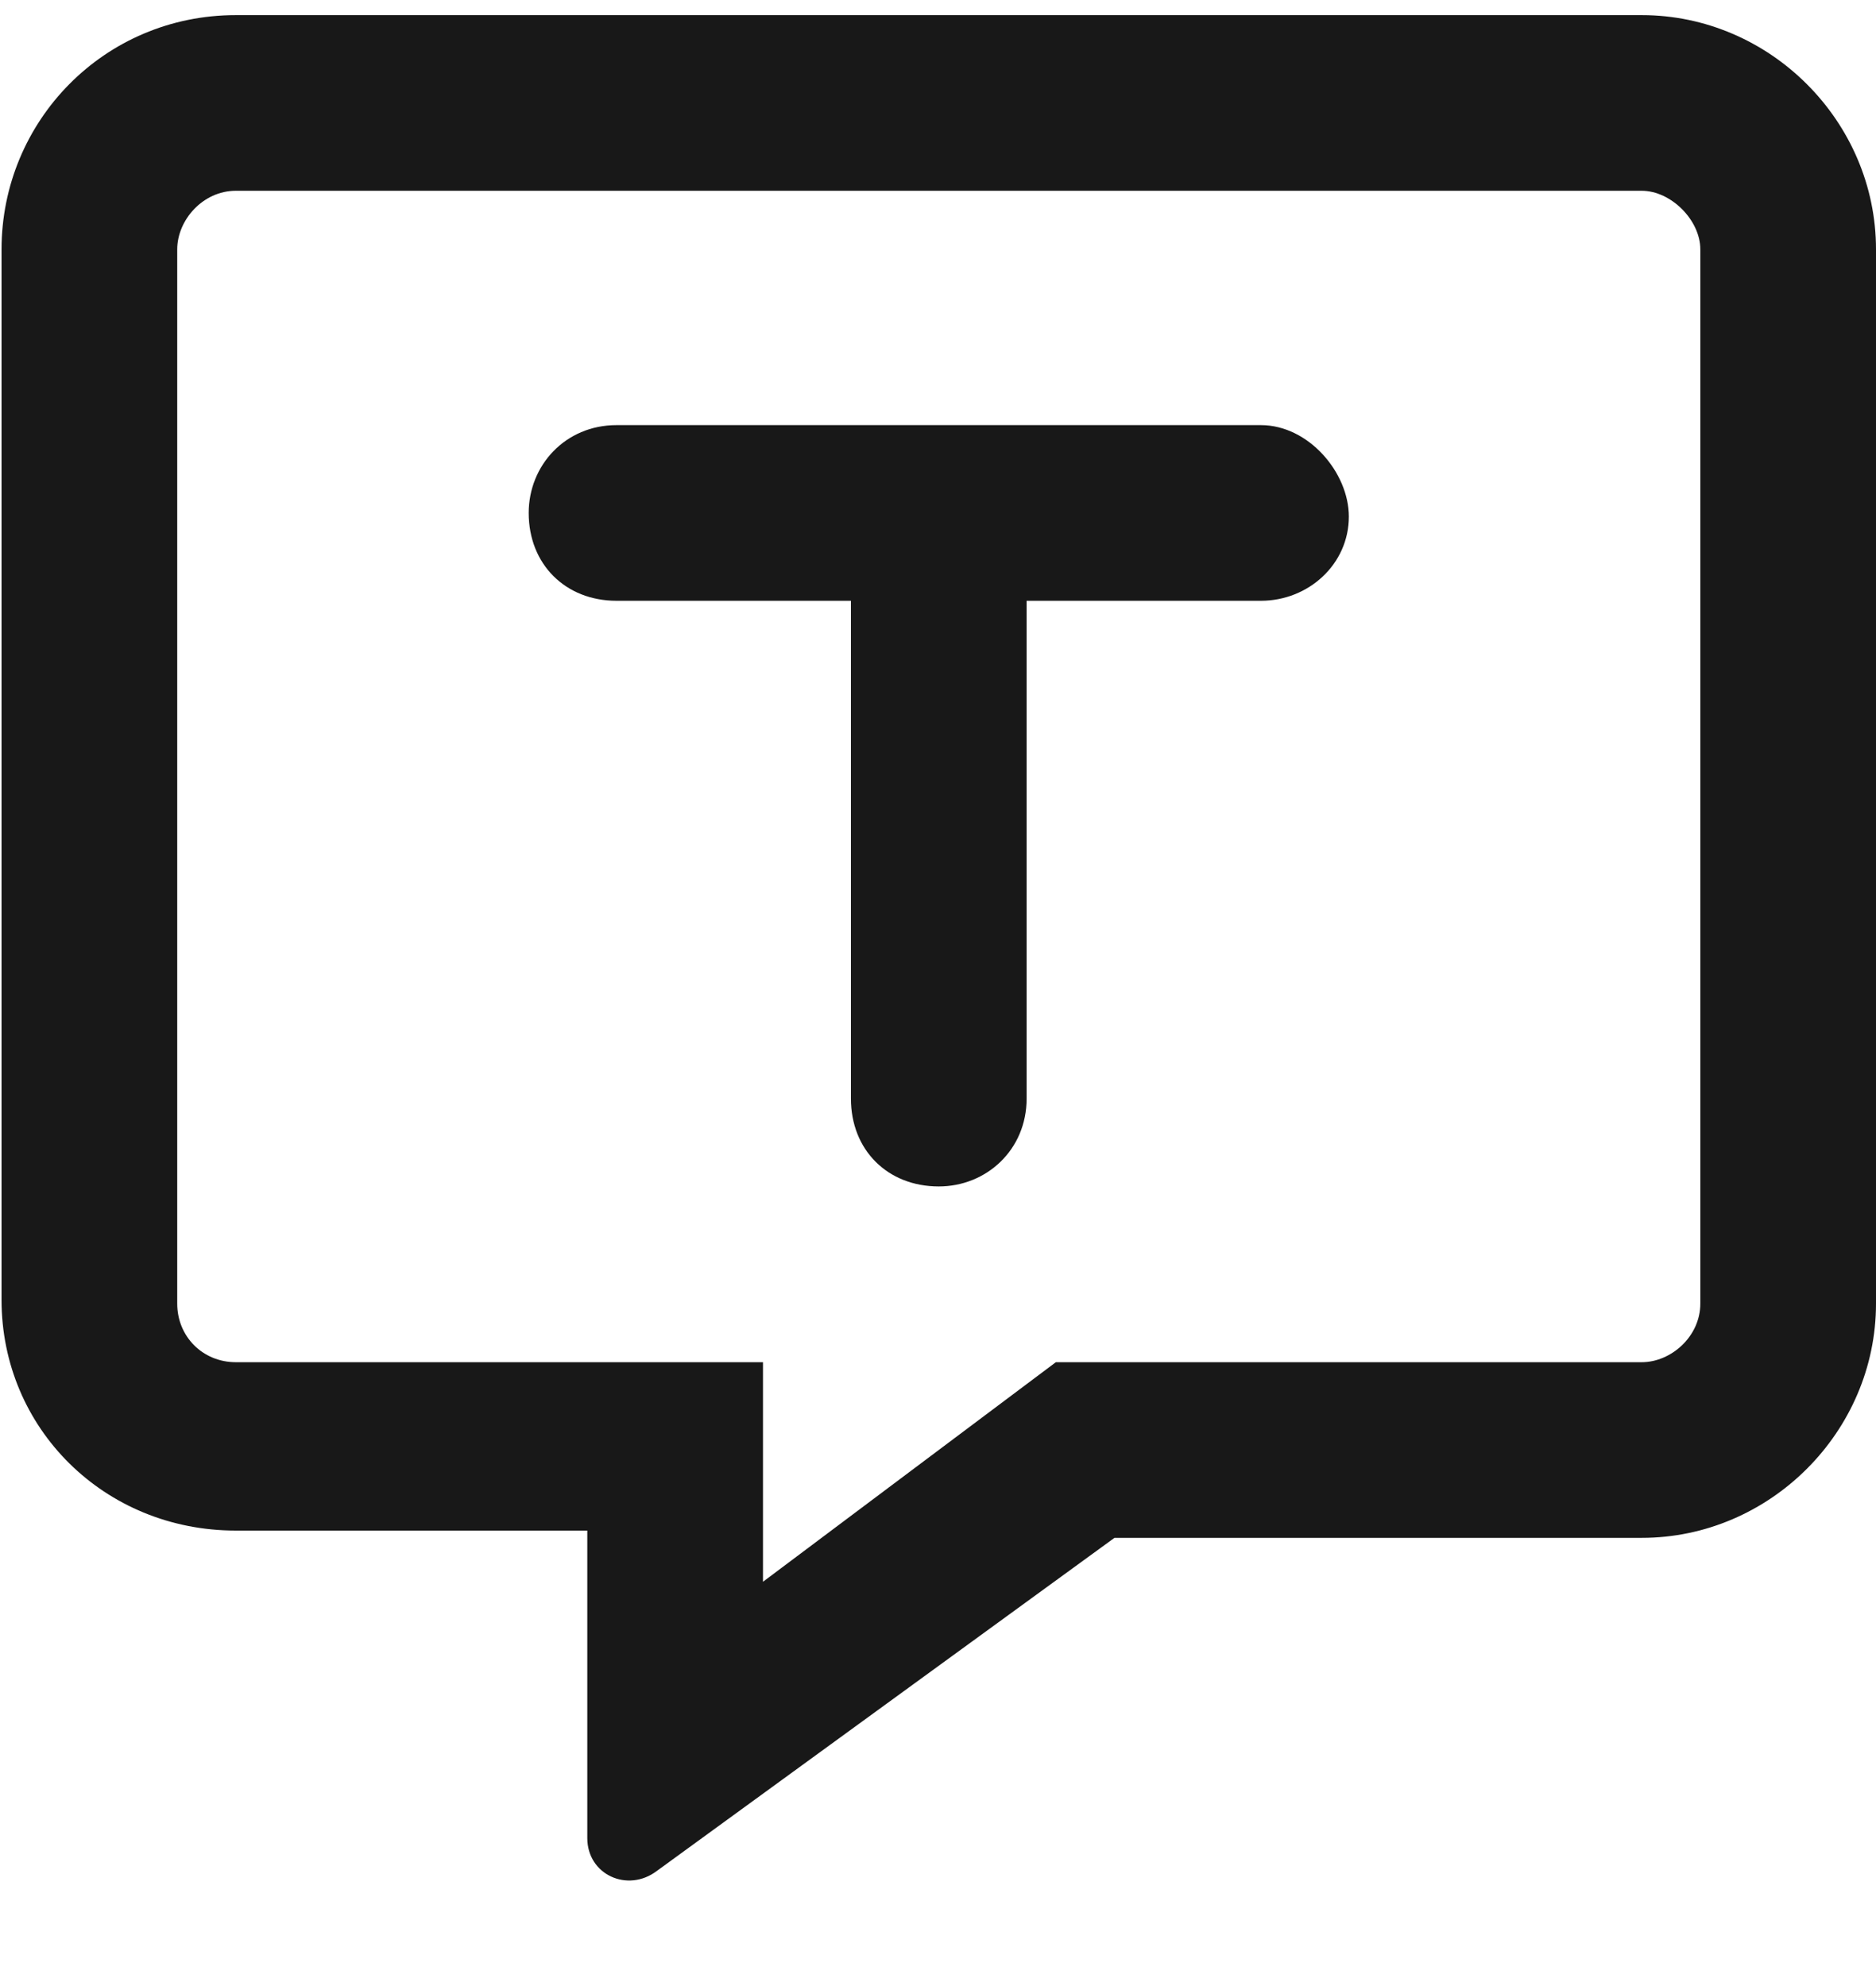 <svg width="17" height="18" viewBox="0 0 17 18" fill="none" xmlns="http://www.w3.org/2000/svg">
<path d="M11.426 3.853H5.587C5.123 3.853 4.791 4.218 4.791 4.649C4.791 5.113 5.123 5.445 5.587 5.445H7.711V9.957C7.711 10.422 8.042 10.753 8.507 10.753C8.938 10.753 9.303 10.422 9.303 9.957V5.445H11.426C11.858 5.445 12.223 5.113 12.223 4.682C12.223 4.284 11.858 3.853 11.426 3.853ZM14.877 0.137H2.137C0.943 0.137 0.014 1.099 0.014 2.26V11.782C0.014 12.943 0.943 13.872 2.137 13.872H5.322V16.659C5.322 16.991 5.687 17.157 5.952 16.957L10.099 13.938H14.877C16.038 13.938 17 12.976 17 11.815V2.26C17 1.099 16.038 0.137 14.877 0.137ZM15.408 11.815C15.408 12.114 15.142 12.346 14.877 12.346H9.568L6.914 14.336V12.346H2.137C1.838 12.346 1.606 12.114 1.606 11.815V2.26C1.606 1.995 1.838 1.729 2.137 1.729H14.877C15.142 1.729 15.408 1.995 15.408 2.26V11.815Z" fill="#181818"/>
</svg>
